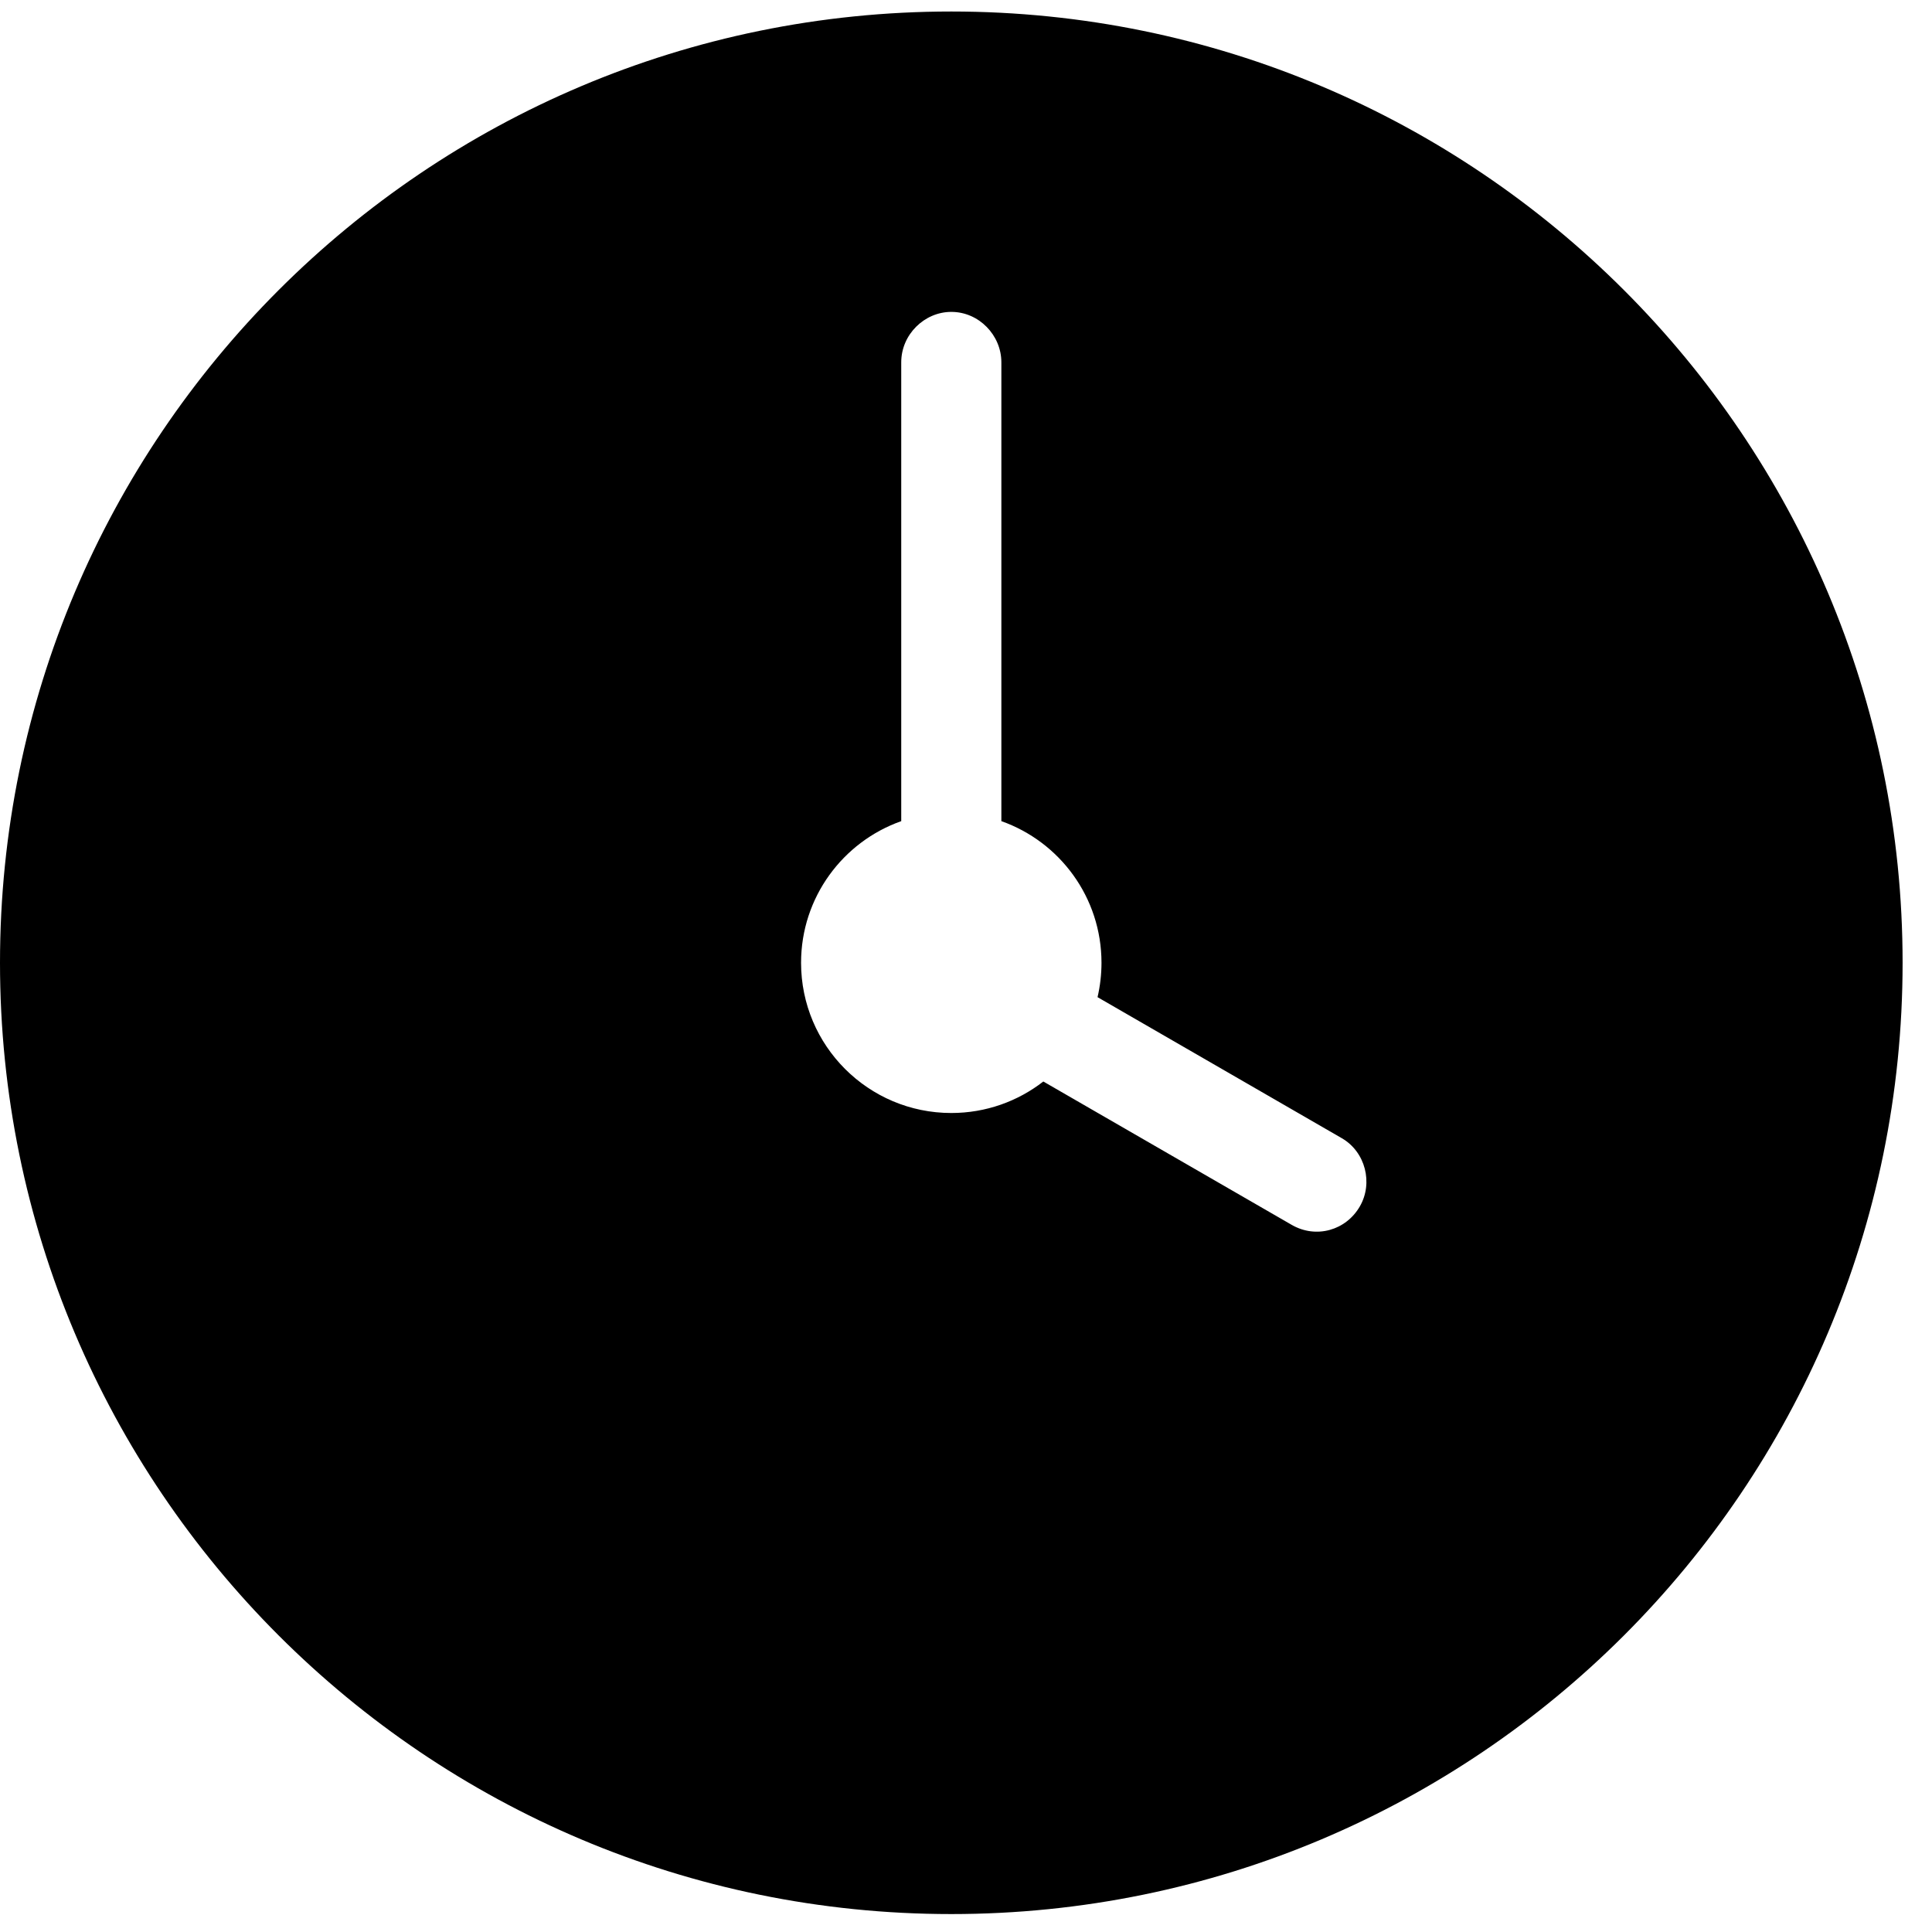 <svg width="46" height="46" viewBox="0 0 46 46" fill="none" xmlns="http://www.w3.org/2000/svg">
<g clip-path="url(#clip0_597_19893)">
<path fill-rule="evenodd" clip-rule="evenodd" d="M26.132 23.742L31.946 27.099C32.514 27.426 32.697 28.171 32.377 28.724C32.048 29.294 31.338 29.5 30.754 29.163L24.841 25.75C24.236 26.22 23.476 26.5 22.65 26.5C20.675 26.5 19.073 24.898 19.073 22.923C19.073 21.366 20.069 20.042 21.458 19.551V8.626C21.458 7.964 22.011 7.426 22.65 7.426C23.308 7.426 23.842 7.981 23.842 8.626V19.551C25.231 20.042 26.226 21.366 26.226 22.923C26.226 23.205 26.193 23.479 26.132 23.742ZM22.65 45.573C35.159 45.573 45.3 35.432 45.3 22.923C45.3 10.414 35.159 0.274 22.65 0.274C10.141 0.274 0 10.414 0 22.923C0 35.432 10.141 45.573 22.65 45.573Z" fill="black"/>
</g>
<defs>
<clipPath id="clip0_597_19893">
<rect width="45.3" height="45.3" fill="white" transform="translate(0 0.274)"/>
</clipPath>
</defs>
</svg>
